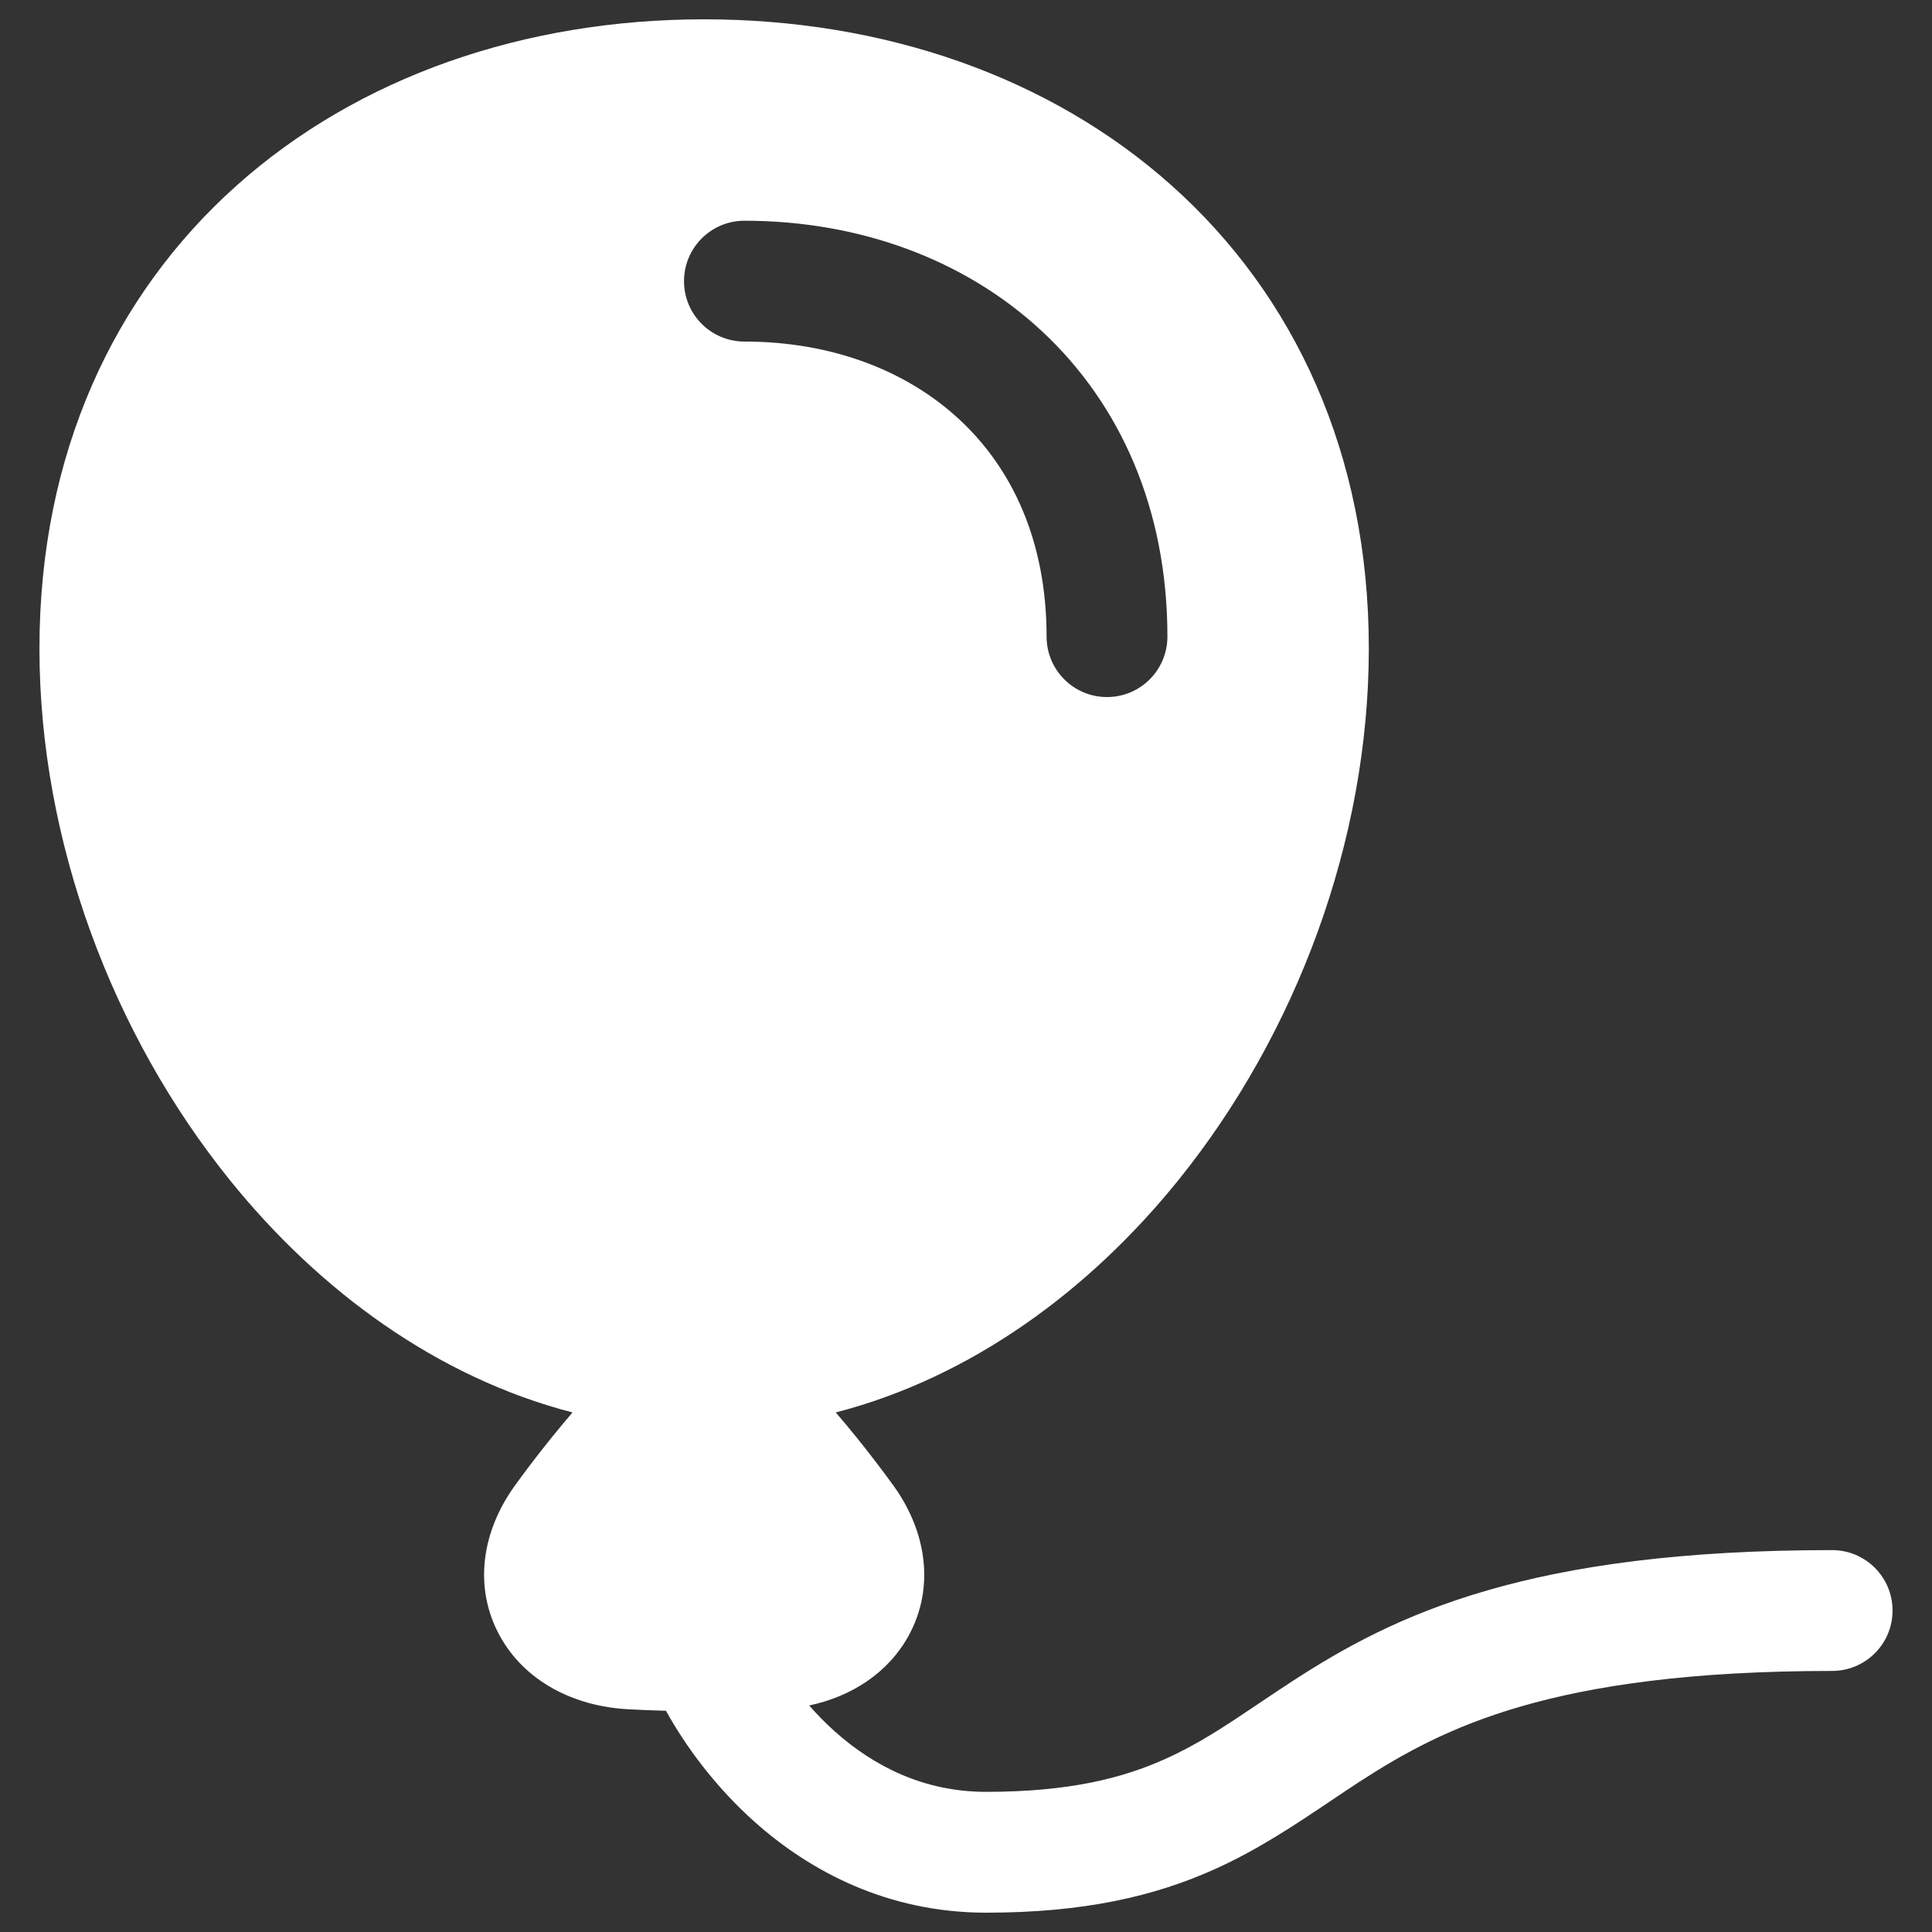 <svg width="24" height="24" viewBox="0 0 24 24" fill="none" xmlns="http://www.w3.org/2000/svg">
<rect x="0" y="0" width="24" height="24" fill="#333333" stroke="none"/>
<g clip-path="url(#clip0_72768_992)">
<path fill-rule="evenodd" clip-rule="evenodd" d="M8.747 0.24C6.518 0.24 4.455 0.951 2.939 2.305C1.414 3.667 0.49 5.641 0.49 8.055C0.49 10.447 1.395 12.849 2.855 14.659C3.966 16.037 5.434 17.112 7.112 17.546C6.949 17.736 6.773 17.952 6.585 18.199C6.518 18.288 6.455 18.373 6.396 18.455C5.986 19.021 5.879 19.716 6.206 20.316C6.521 20.894 7.141 21.198 7.803 21.233C7.951 21.241 8.108 21.247 8.273 21.252C8.516 21.691 8.882 22.192 9.373 22.631C10.061 23.245 11.025 23.76 12.25 23.76C13.468 23.76 14.341 23.555 15.078 23.225C15.623 22.982 16.096 22.663 16.525 22.375C16.647 22.293 16.765 22.213 16.881 22.138C17.422 21.787 18.018 21.451 18.898 21.197C19.787 20.94 20.996 20.757 22.759 20.757C23.174 20.757 23.51 20.421 23.51 20.007C23.51 19.592 23.174 19.256 22.759 19.256C20.895 19.256 19.539 19.449 18.481 19.755C17.413 20.063 16.681 20.478 16.064 20.878C15.902 20.983 15.755 21.082 15.617 21.175C15.212 21.447 14.882 21.669 14.465 21.855C13.944 22.088 13.284 22.259 12.25 22.259C11.474 22.259 10.853 21.939 10.373 21.511C10.256 21.407 10.149 21.297 10.052 21.186C10.572 21.076 11.031 20.787 11.289 20.316C11.616 19.716 11.508 19.021 11.099 18.455C11.04 18.373 10.976 18.288 10.909 18.199C10.722 17.952 10.546 17.736 10.382 17.546C12.06 17.112 13.528 16.037 14.639 14.659C16.099 12.849 17.004 10.447 17.004 8.055C17.004 5.641 16.08 3.667 14.555 2.305C13.04 0.951 10.976 0.24 8.747 0.24ZM8.497 3.493C8.497 3.078 8.833 2.742 9.248 2.742C10.656 2.742 11.973 3.211 12.944 4.115C13.922 5.025 14.502 6.333 14.502 7.908C14.502 8.323 14.166 8.659 13.752 8.659C13.337 8.659 13.001 8.323 13.001 7.908C13.001 6.72 12.573 5.82 11.921 5.214C11.262 4.6 10.326 4.243 9.248 4.243C8.833 4.243 8.497 3.907 8.497 3.493Z" fill="white"/>
</g>
<defs>
<clipPath id="clip0_72768_992">
<rect width="24" height="24" fill="white"/>
</clipPath>
</defs>
</svg>

